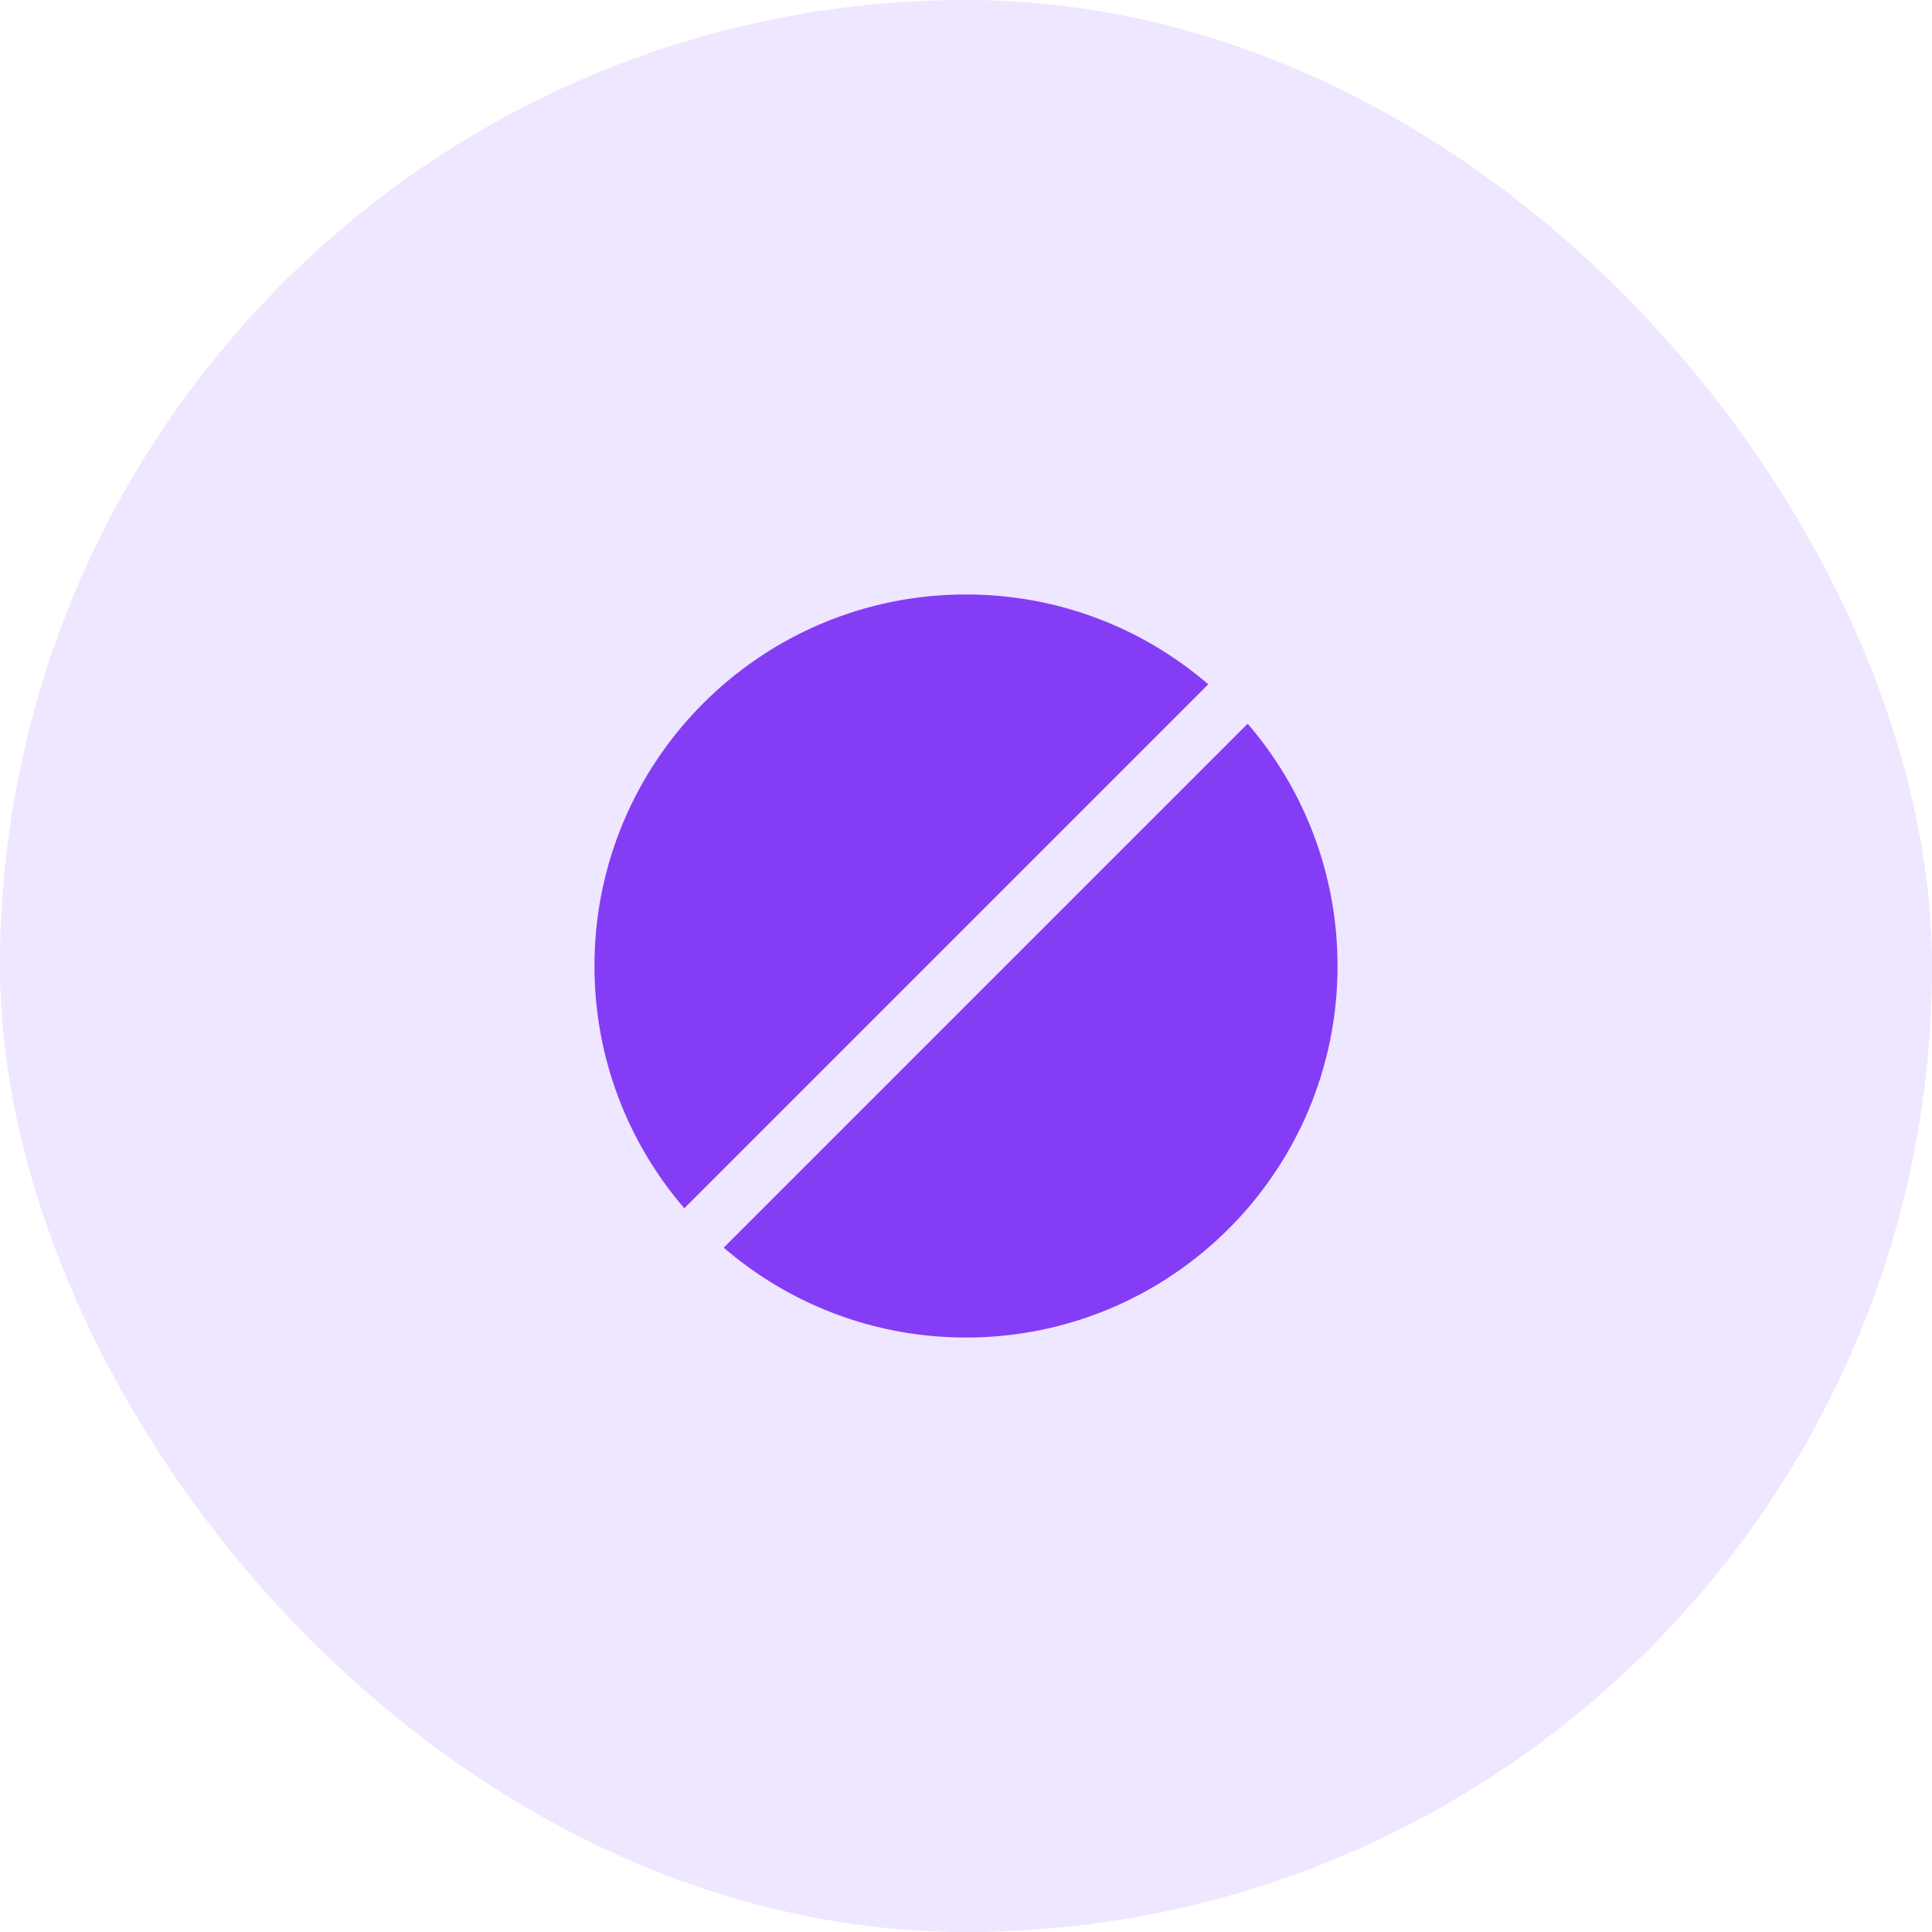 <svg width="52" height="52" viewBox="0 0 52 52" fill="none" xmlns="http://www.w3.org/2000/svg">
<rect width="52" height="52" rx="26" fill="#EFE6FF"/>
<path d="M32.521 18.418C30.77 16.911 28.491 16 26 16C20.477 16 16 20.477 16 26C16 28.491 16.911 30.77 18.418 32.521L32.521 18.418Z" fill="#843DF5"/>
<path d="M33.581 19.479L19.479 33.581C21.23 35.089 23.509 36 26 36C31.523 36 36 31.523 36 26C36 23.509 35.089 21.23 33.581 19.479Z" fill="#843DF5"/>
</svg>
